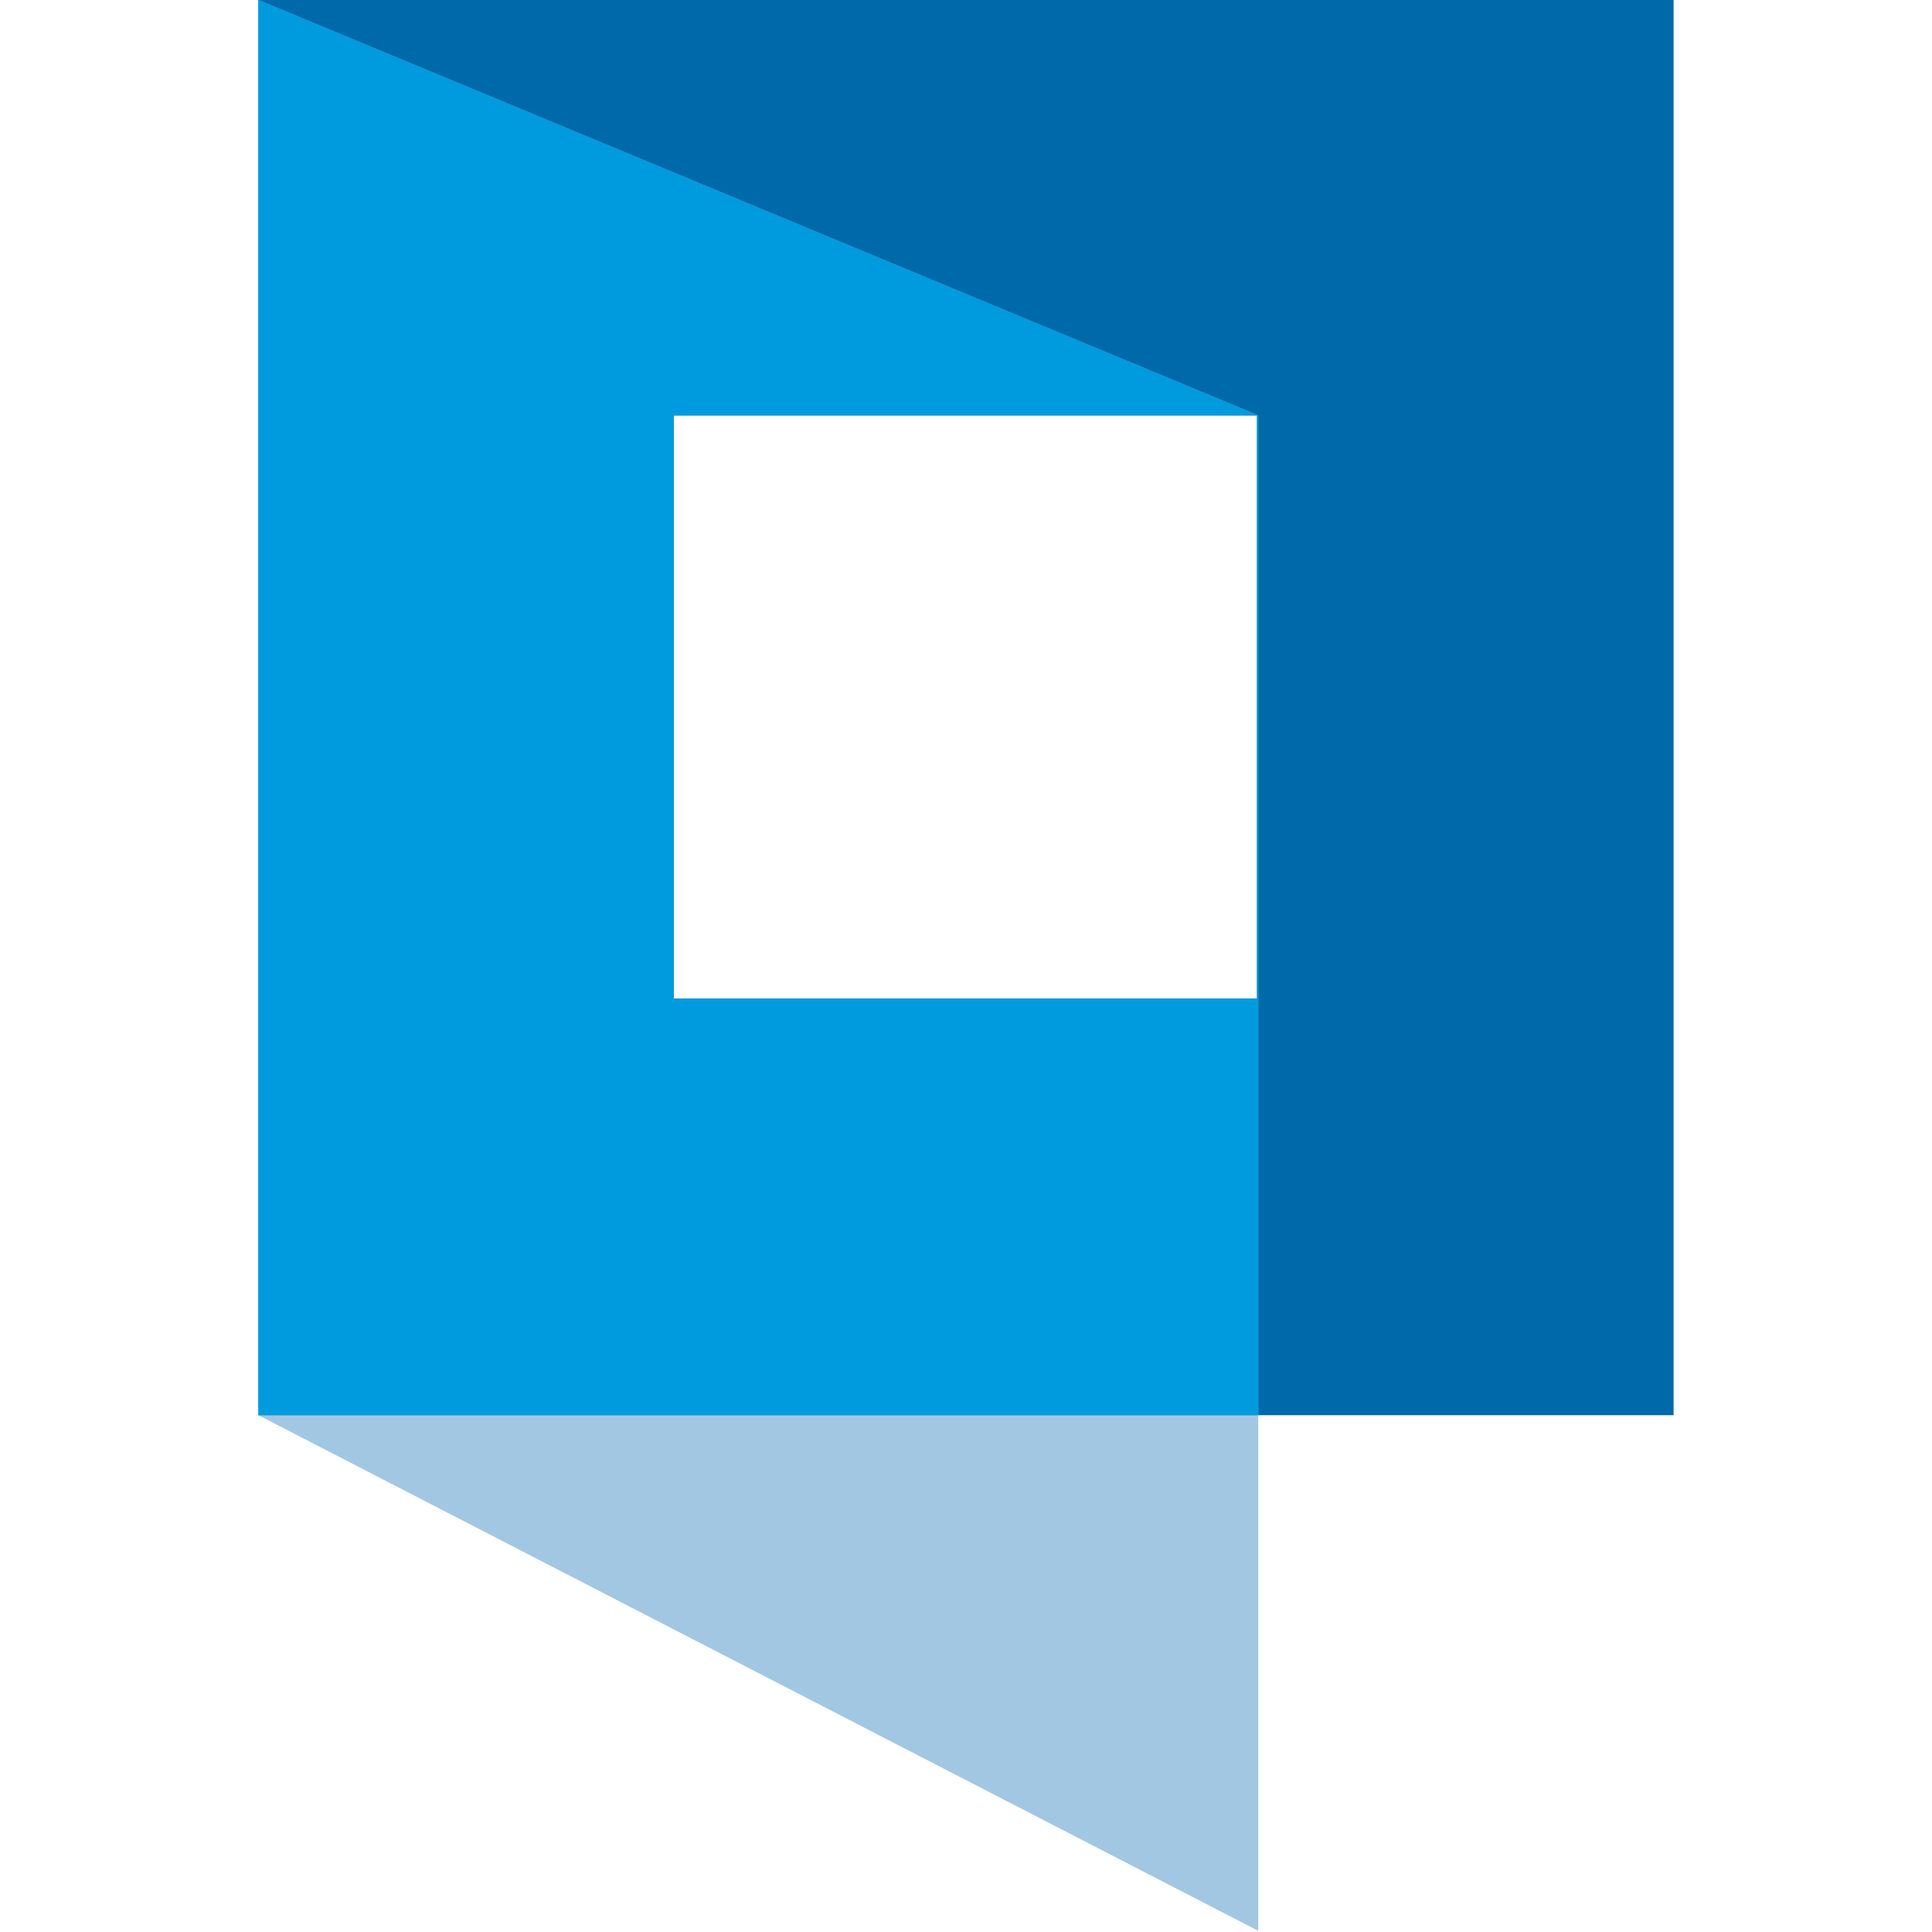 <?xml version="1.0" encoding="utf-8"?>
<!-- Generator: Adobe Illustrator 28.0.0, SVG Export Plug-In . SVG Version: 6.00 Build 0)  -->
<svg version="1.1" id="Layer_1" xmlns="http://www.w3.org/2000/svg" xmlns:xlink="http://www.w3.org/1999/xlink" x="0px" y="0px"
	 viewBox="0 0 16 16" style="enable-background:new 0 0 16 16;" xml:space="preserve">
<style type="text/css">
	.st0{fill:#0069AA;}
	.st1{fill:#A2C7E2;}
	.st2{fill:#009ADE;}
</style>
<g>
	<polygon class="st0" points="13.86,0 2.14,0 10.42,3.44 10.42,11.72 13.86,11.72 	"/>
	<polygon class="st1" points="10.42,15.99 10.42,11.72 2.14,11.72 	"/>
	<path class="st0" d="M2.14,0v11.72h8.28V3.44L2.14,0z M5.58,8.28V3.44h4.83v4.83H5.58z"/>
	<path class="st2" d="M2.14,0v11.72h8.28V3.44L2.14,0z M5.58,8.28V3.44h4.83v4.83H5.58z"/>
</g>
</svg>
